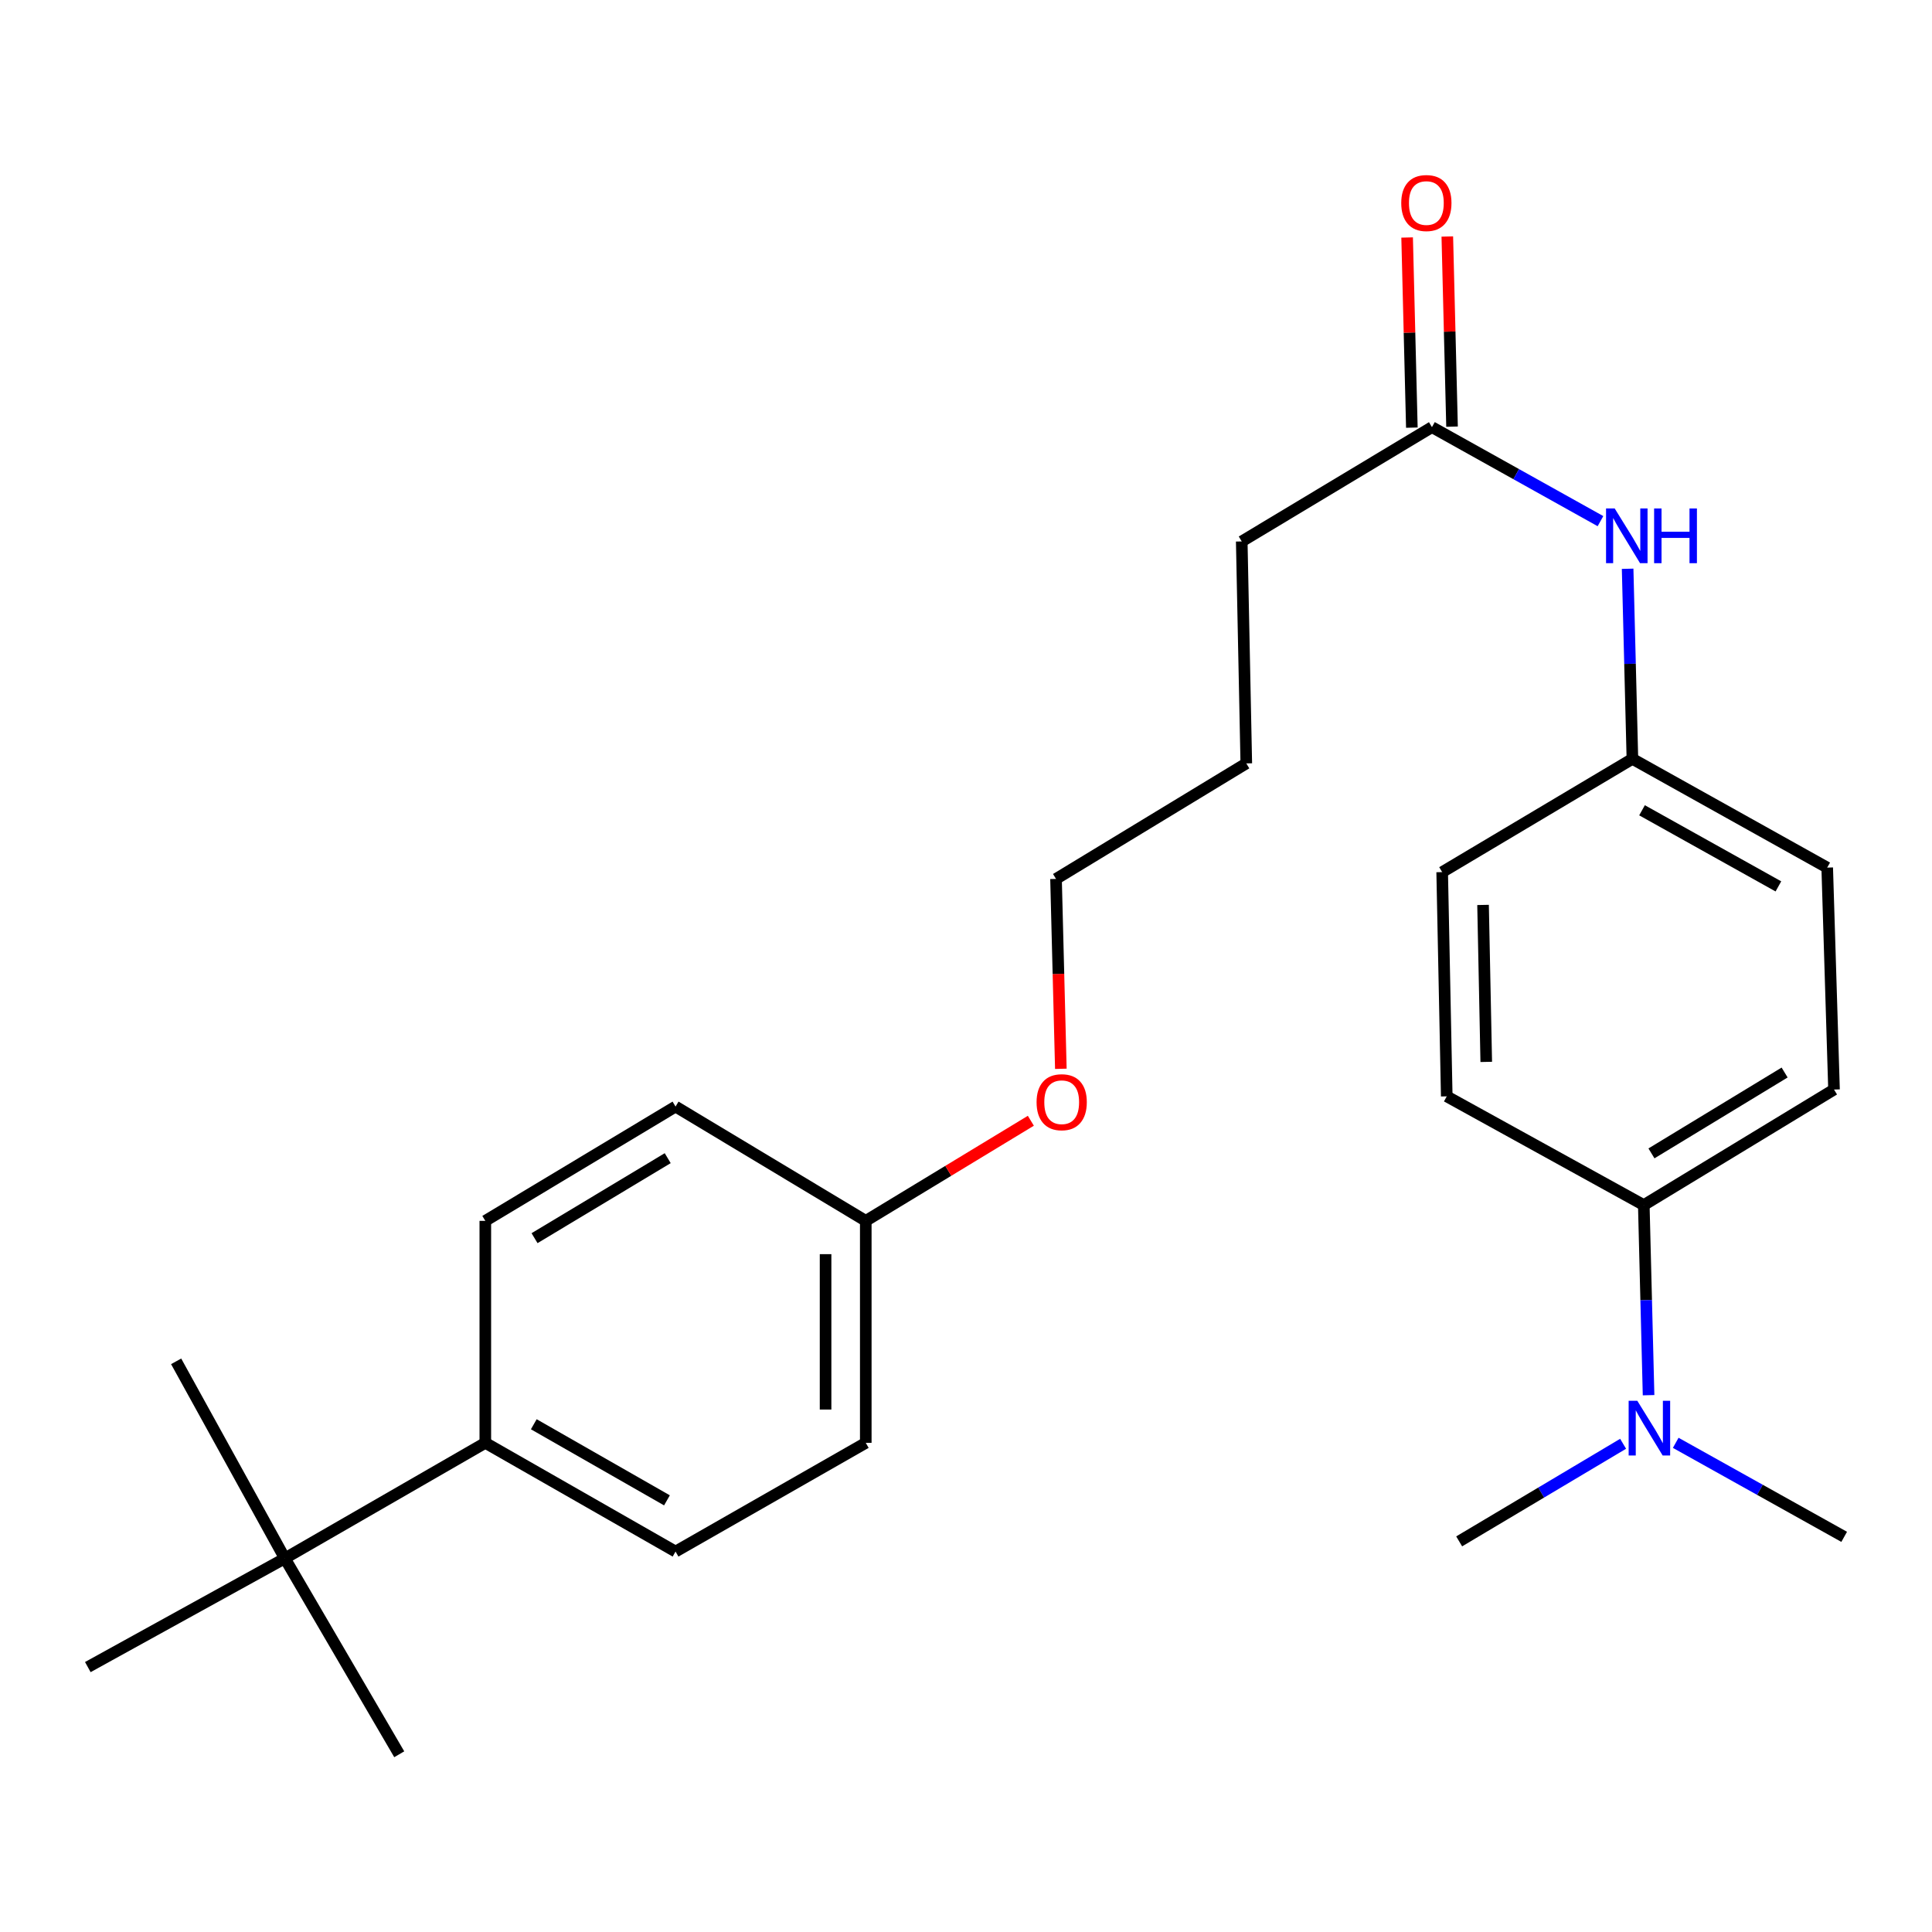 <?xml version='1.0' encoding='iso-8859-1'?>
<svg version='1.1' baseProfile='full'
              xmlns='http://www.w3.org/2000/svg'
                      xmlns:rdkit='http://www.rdkit.org/xml'
                      xmlns:xlink='http://www.w3.org/1999/xlink'
                  xml:space='preserve'
width='1000px' height='1000px' viewBox='0 0 1000 1000'>
<!-- END OF HEADER -->
<rect style='opacity:1.0;fill:#FFFFFF;stroke:none' width='1000' height='1000' x='0' y='0'> </rect>
<path class='bond-0' d='M 741.173,221.087 L 784.787,245.416' style='fill:none;fill-rule:evenodd;stroke:#000000;stroke-width:6px;stroke-linecap:butt;stroke-linejoin:miter;stroke-opacity:1' />
<path class='bond-0' d='M 784.787,245.416 L 828.4,269.745' style='fill:none;fill-rule:evenodd;stroke:#0000FF;stroke-width:6px;stroke-linecap:butt;stroke-linejoin:miter;stroke-opacity:1' />
<path class='bond-5' d='M 751.573,220.829 L 750.348,171.621' style='fill:none;fill-rule:evenodd;stroke:#000000;stroke-width:6px;stroke-linecap:butt;stroke-linejoin:miter;stroke-opacity:1' />
<path class='bond-5' d='M 750.348,171.621 L 749.123,122.413' style='fill:none;fill-rule:evenodd;stroke:#FF0000;stroke-width:6px;stroke-linecap:butt;stroke-linejoin:miter;stroke-opacity:1' />
<path class='bond-5' d='M 730.773,221.346 L 729.548,172.139' style='fill:none;fill-rule:evenodd;stroke:#000000;stroke-width:6px;stroke-linecap:butt;stroke-linejoin:miter;stroke-opacity:1' />
<path class='bond-5' d='M 729.548,172.139 L 728.323,122.931' style='fill:none;fill-rule:evenodd;stroke:#FF0000;stroke-width:6px;stroke-linecap:butt;stroke-linejoin:miter;stroke-opacity:1' />
<path class='bond-17' d='M 741.173,221.087 L 642.722,280.248' style='fill:none;fill-rule:evenodd;stroke:#000000;stroke-width:6px;stroke-linecap:butt;stroke-linejoin:miter;stroke-opacity:1' />
<path class='bond-10' d='M 842.456,294.393 L 843.692,343.591' style='fill:none;fill-rule:evenodd;stroke:#0000FF;stroke-width:6px;stroke-linecap:butt;stroke-linejoin:miter;stroke-opacity:1' />
<path class='bond-10' d='M 843.692,343.591 L 844.929,392.789' style='fill:none;fill-rule:evenodd;stroke:#000000;stroke-width:6px;stroke-linecap:butt;stroke-linejoin:miter;stroke-opacity:1' />
<path class='bond-1' d='M 147.442,806.611 L 251.198,746.815' style='fill:none;fill-rule:evenodd;stroke:#000000;stroke-width:6px;stroke-linecap:butt;stroke-linejoin:miter;stroke-opacity:1' />
<path class='bond-18' d='M 147.442,806.611 L 206.649,908.009' style='fill:none;fill-rule:evenodd;stroke:#000000;stroke-width:6px;stroke-linecap:butt;stroke-linejoin:miter;stroke-opacity:1' />
<path class='bond-19' d='M 147.442,806.611 L 91.171,704.624' style='fill:none;fill-rule:evenodd;stroke:#000000;stroke-width:6px;stroke-linecap:butt;stroke-linejoin:miter;stroke-opacity:1' />
<path class='bond-20' d='M 147.442,806.611 L 45.455,862.882' style='fill:none;fill-rule:evenodd;stroke:#000000;stroke-width:6px;stroke-linecap:butt;stroke-linejoin:miter;stroke-opacity:1' />
<path class='bond-2' d='M 251.198,746.815 L 349.66,803.085' style='fill:none;fill-rule:evenodd;stroke:#000000;stroke-width:6px;stroke-linecap:butt;stroke-linejoin:miter;stroke-opacity:1' />
<path class='bond-2' d='M 276.291,737.191 L 345.215,776.58' style='fill:none;fill-rule:evenodd;stroke:#000000;stroke-width:6px;stroke-linecap:butt;stroke-linejoin:miter;stroke-opacity:1' />
<path class='bond-26' d='M 251.198,746.815 L 251.198,631.916' style='fill:none;fill-rule:evenodd;stroke:#000000;stroke-width:6px;stroke-linecap:butt;stroke-linejoin:miter;stroke-opacity:1' />
<path class='bond-3' d='M 850.824,623.743 L 949.286,563.947' style='fill:none;fill-rule:evenodd;stroke:#000000;stroke-width:6px;stroke-linecap:butt;stroke-linejoin:miter;stroke-opacity:1' />
<path class='bond-3' d='M 854.793,596.99 L 923.716,555.133' style='fill:none;fill-rule:evenodd;stroke:#000000;stroke-width:6px;stroke-linecap:butt;stroke-linejoin:miter;stroke-opacity:1' />
<path class='bond-4' d='M 850.824,623.743 L 852.061,672.947' style='fill:none;fill-rule:evenodd;stroke:#000000;stroke-width:6px;stroke-linecap:butt;stroke-linejoin:miter;stroke-opacity:1' />
<path class='bond-4' d='M 852.061,672.947 L 853.297,722.15' style='fill:none;fill-rule:evenodd;stroke:#0000FF;stroke-width:6px;stroke-linecap:butt;stroke-linejoin:miter;stroke-opacity:1' />
<path class='bond-25' d='M 850.824,623.743 L 748.837,567.473' style='fill:none;fill-rule:evenodd;stroke:#000000;stroke-width:6px;stroke-linecap:butt;stroke-linejoin:miter;stroke-opacity:1' />
<path class='bond-21' d='M 840.121,747.297 L 797.692,772.556' style='fill:none;fill-rule:evenodd;stroke:#0000FF;stroke-width:6px;stroke-linecap:butt;stroke-linejoin:miter;stroke-opacity:1' />
<path class='bond-21' d='M 797.692,772.556 L 755.264,797.814' style='fill:none;fill-rule:evenodd;stroke:#000000;stroke-width:6px;stroke-linecap:butt;stroke-linejoin:miter;stroke-opacity:1' />
<path class='bond-22' d='M 867.352,746.803 L 910.949,771.135' style='fill:none;fill-rule:evenodd;stroke:#0000FF;stroke-width:6px;stroke-linecap:butt;stroke-linejoin:miter;stroke-opacity:1' />
<path class='bond-22' d='M 910.949,771.135 L 954.545,795.468' style='fill:none;fill-rule:evenodd;stroke:#000000;stroke-width:6px;stroke-linecap:butt;stroke-linejoin:miter;stroke-opacity:1' />
<path class='bond-6' d='M 251.198,631.916 L 349.66,572.755' style='fill:none;fill-rule:evenodd;stroke:#000000;stroke-width:6px;stroke-linecap:butt;stroke-linejoin:miter;stroke-opacity:1' />
<path class='bond-6' d='M 276.683,640.877 L 345.607,599.464' style='fill:none;fill-rule:evenodd;stroke:#000000;stroke-width:6px;stroke-linecap:butt;stroke-linejoin:miter;stroke-opacity:1' />
<path class='bond-7' d='M 349.66,803.085 L 448.122,746.815' style='fill:none;fill-rule:evenodd;stroke:#000000;stroke-width:6px;stroke-linecap:butt;stroke-linejoin:miter;stroke-opacity:1' />
<path class='bond-8' d='M 949.286,563.947 L 945.76,449.071' style='fill:none;fill-rule:evenodd;stroke:#000000;stroke-width:6px;stroke-linecap:butt;stroke-linejoin:miter;stroke-opacity:1' />
<path class='bond-9' d='M 748.837,567.473 L 746.467,451.406' style='fill:none;fill-rule:evenodd;stroke:#000000;stroke-width:6px;stroke-linecap:butt;stroke-linejoin:miter;stroke-opacity:1' />
<path class='bond-9' d='M 769.283,549.638 L 767.625,468.391' style='fill:none;fill-rule:evenodd;stroke:#000000;stroke-width:6px;stroke-linecap:butt;stroke-linejoin:miter;stroke-opacity:1' />
<path class='bond-12' d='M 844.929,392.789 L 746.467,451.406' style='fill:none;fill-rule:evenodd;stroke:#000000;stroke-width:6px;stroke-linecap:butt;stroke-linejoin:miter;stroke-opacity:1' />
<path class='bond-13' d='M 844.929,392.789 L 945.76,449.071' style='fill:none;fill-rule:evenodd;stroke:#000000;stroke-width:6px;stroke-linecap:butt;stroke-linejoin:miter;stroke-opacity:1' />
<path class='bond-13' d='M 849.913,419.399 L 920.495,458.797' style='fill:none;fill-rule:evenodd;stroke:#000000;stroke-width:6px;stroke-linecap:butt;stroke-linejoin:miter;stroke-opacity:1' />
<path class='bond-11' d='M 448.122,631.916 L 490.844,606.009' style='fill:none;fill-rule:evenodd;stroke:#000000;stroke-width:6px;stroke-linecap:butt;stroke-linejoin:miter;stroke-opacity:1' />
<path class='bond-11' d='M 490.844,606.009 L 533.567,580.102' style='fill:none;fill-rule:evenodd;stroke:#FF0000;stroke-width:6px;stroke-linecap:butt;stroke-linejoin:miter;stroke-opacity:1' />
<path class='bond-14' d='M 448.122,631.916 L 349.66,572.755' style='fill:none;fill-rule:evenodd;stroke:#000000;stroke-width:6px;stroke-linecap:butt;stroke-linejoin:miter;stroke-opacity:1' />
<path class='bond-15' d='M 448.122,631.916 L 448.122,746.815' style='fill:none;fill-rule:evenodd;stroke:#000000;stroke-width:6px;stroke-linecap:butt;stroke-linejoin:miter;stroke-opacity:1' />
<path class='bond-15' d='M 427.315,649.151 L 427.315,729.58' style='fill:none;fill-rule:evenodd;stroke:#000000;stroke-width:6px;stroke-linecap:butt;stroke-linejoin:miter;stroke-opacity:1' />
<path class='bond-16' d='M 549.094,553.212 L 547.845,504.072' style='fill:none;fill-rule:evenodd;stroke:#FF0000;stroke-width:6px;stroke-linecap:butt;stroke-linejoin:miter;stroke-opacity:1' />
<path class='bond-16' d='M 547.845,504.072 L 546.595,454.932' style='fill:none;fill-rule:evenodd;stroke:#000000;stroke-width:6px;stroke-linecap:butt;stroke-linejoin:miter;stroke-opacity:1' />
<path class='bond-24' d='M 642.722,280.248 L 645.08,395.135' style='fill:none;fill-rule:evenodd;stroke:#000000;stroke-width:6px;stroke-linecap:butt;stroke-linejoin:miter;stroke-opacity:1' />
<path class='bond-23' d='M 546.595,454.932 L 645.08,395.135' style='fill:none;fill-rule:evenodd;stroke:#000000;stroke-width:6px;stroke-linecap:butt;stroke-linejoin:miter;stroke-opacity:1' />
<path  class='atom-1' d='M 835.767 263.186
L 845.047 278.186
Q 845.967 279.666, 847.447 282.346
Q 848.927 285.026, 849.007 285.186
L 849.007 263.186
L 852.767 263.186
L 852.767 291.506
L 848.887 291.506
L 838.927 275.106
Q 837.767 273.186, 836.527 270.986
Q 835.327 268.786, 834.967 268.106
L 834.967 291.506
L 831.287 291.506
L 831.287 263.186
L 835.767 263.186
' fill='#0000FF'/>
<path  class='atom-1' d='M 856.167 263.186
L 860.007 263.186
L 860.007 275.226
L 874.487 275.226
L 874.487 263.186
L 878.327 263.186
L 878.327 291.506
L 874.487 291.506
L 874.487 278.426
L 860.007 278.426
L 860.007 291.506
L 856.167 291.506
L 856.167 263.186
' fill='#0000FF'/>
<path  class='atom-5' d='M 847.465 725.037
L 856.745 740.037
Q 857.665 741.517, 859.145 744.197
Q 860.625 746.877, 860.705 747.037
L 860.705 725.037
L 864.465 725.037
L 864.465 753.357
L 860.585 753.357
L 850.625 736.957
Q 849.465 735.037, 848.225 732.837
Q 847.025 730.637, 846.665 729.957
L 846.665 753.357
L 842.985 753.357
L 842.985 725.037
L 847.465 725.037
' fill='#0000FF'/>
<path  class='atom-6' d='M 725.283 105.089
Q 725.283 98.289, 728.643 94.489
Q 732.003 90.689, 738.283 90.689
Q 744.563 90.689, 747.923 94.489
Q 751.283 98.289, 751.283 105.089
Q 751.283 111.969, 747.883 115.889
Q 744.483 119.769, 738.283 119.769
Q 732.043 119.769, 728.643 115.889
Q 725.283 112.009, 725.283 105.089
M 738.283 116.569
Q 742.603 116.569, 744.923 113.689
Q 747.283 110.769, 747.283 105.089
Q 747.283 99.529, 744.923 96.729
Q 742.603 93.889, 738.283 93.889
Q 733.963 93.889, 731.603 96.689
Q 729.283 99.489, 729.283 105.089
Q 729.283 110.809, 731.603 113.689
Q 733.963 116.569, 738.283 116.569
' fill='#FF0000'/>
<path  class='atom-17' d='M 536.532 570.5
Q 536.532 563.7, 539.892 559.9
Q 543.252 556.1, 549.532 556.1
Q 555.812 556.1, 559.172 559.9
Q 562.532 563.7, 562.532 570.5
Q 562.532 577.38, 559.132 581.3
Q 555.732 585.18, 549.532 585.18
Q 543.292 585.18, 539.892 581.3
Q 536.532 577.42, 536.532 570.5
M 549.532 581.98
Q 553.852 581.98, 556.172 579.1
Q 558.532 576.18, 558.532 570.5
Q 558.532 564.94, 556.172 562.14
Q 553.852 559.3, 549.532 559.3
Q 545.212 559.3, 542.852 562.1
Q 540.532 564.9, 540.532 570.5
Q 540.532 576.22, 542.852 579.1
Q 545.212 581.98, 549.532 581.98
' fill='#FF0000'/>
</svg>
